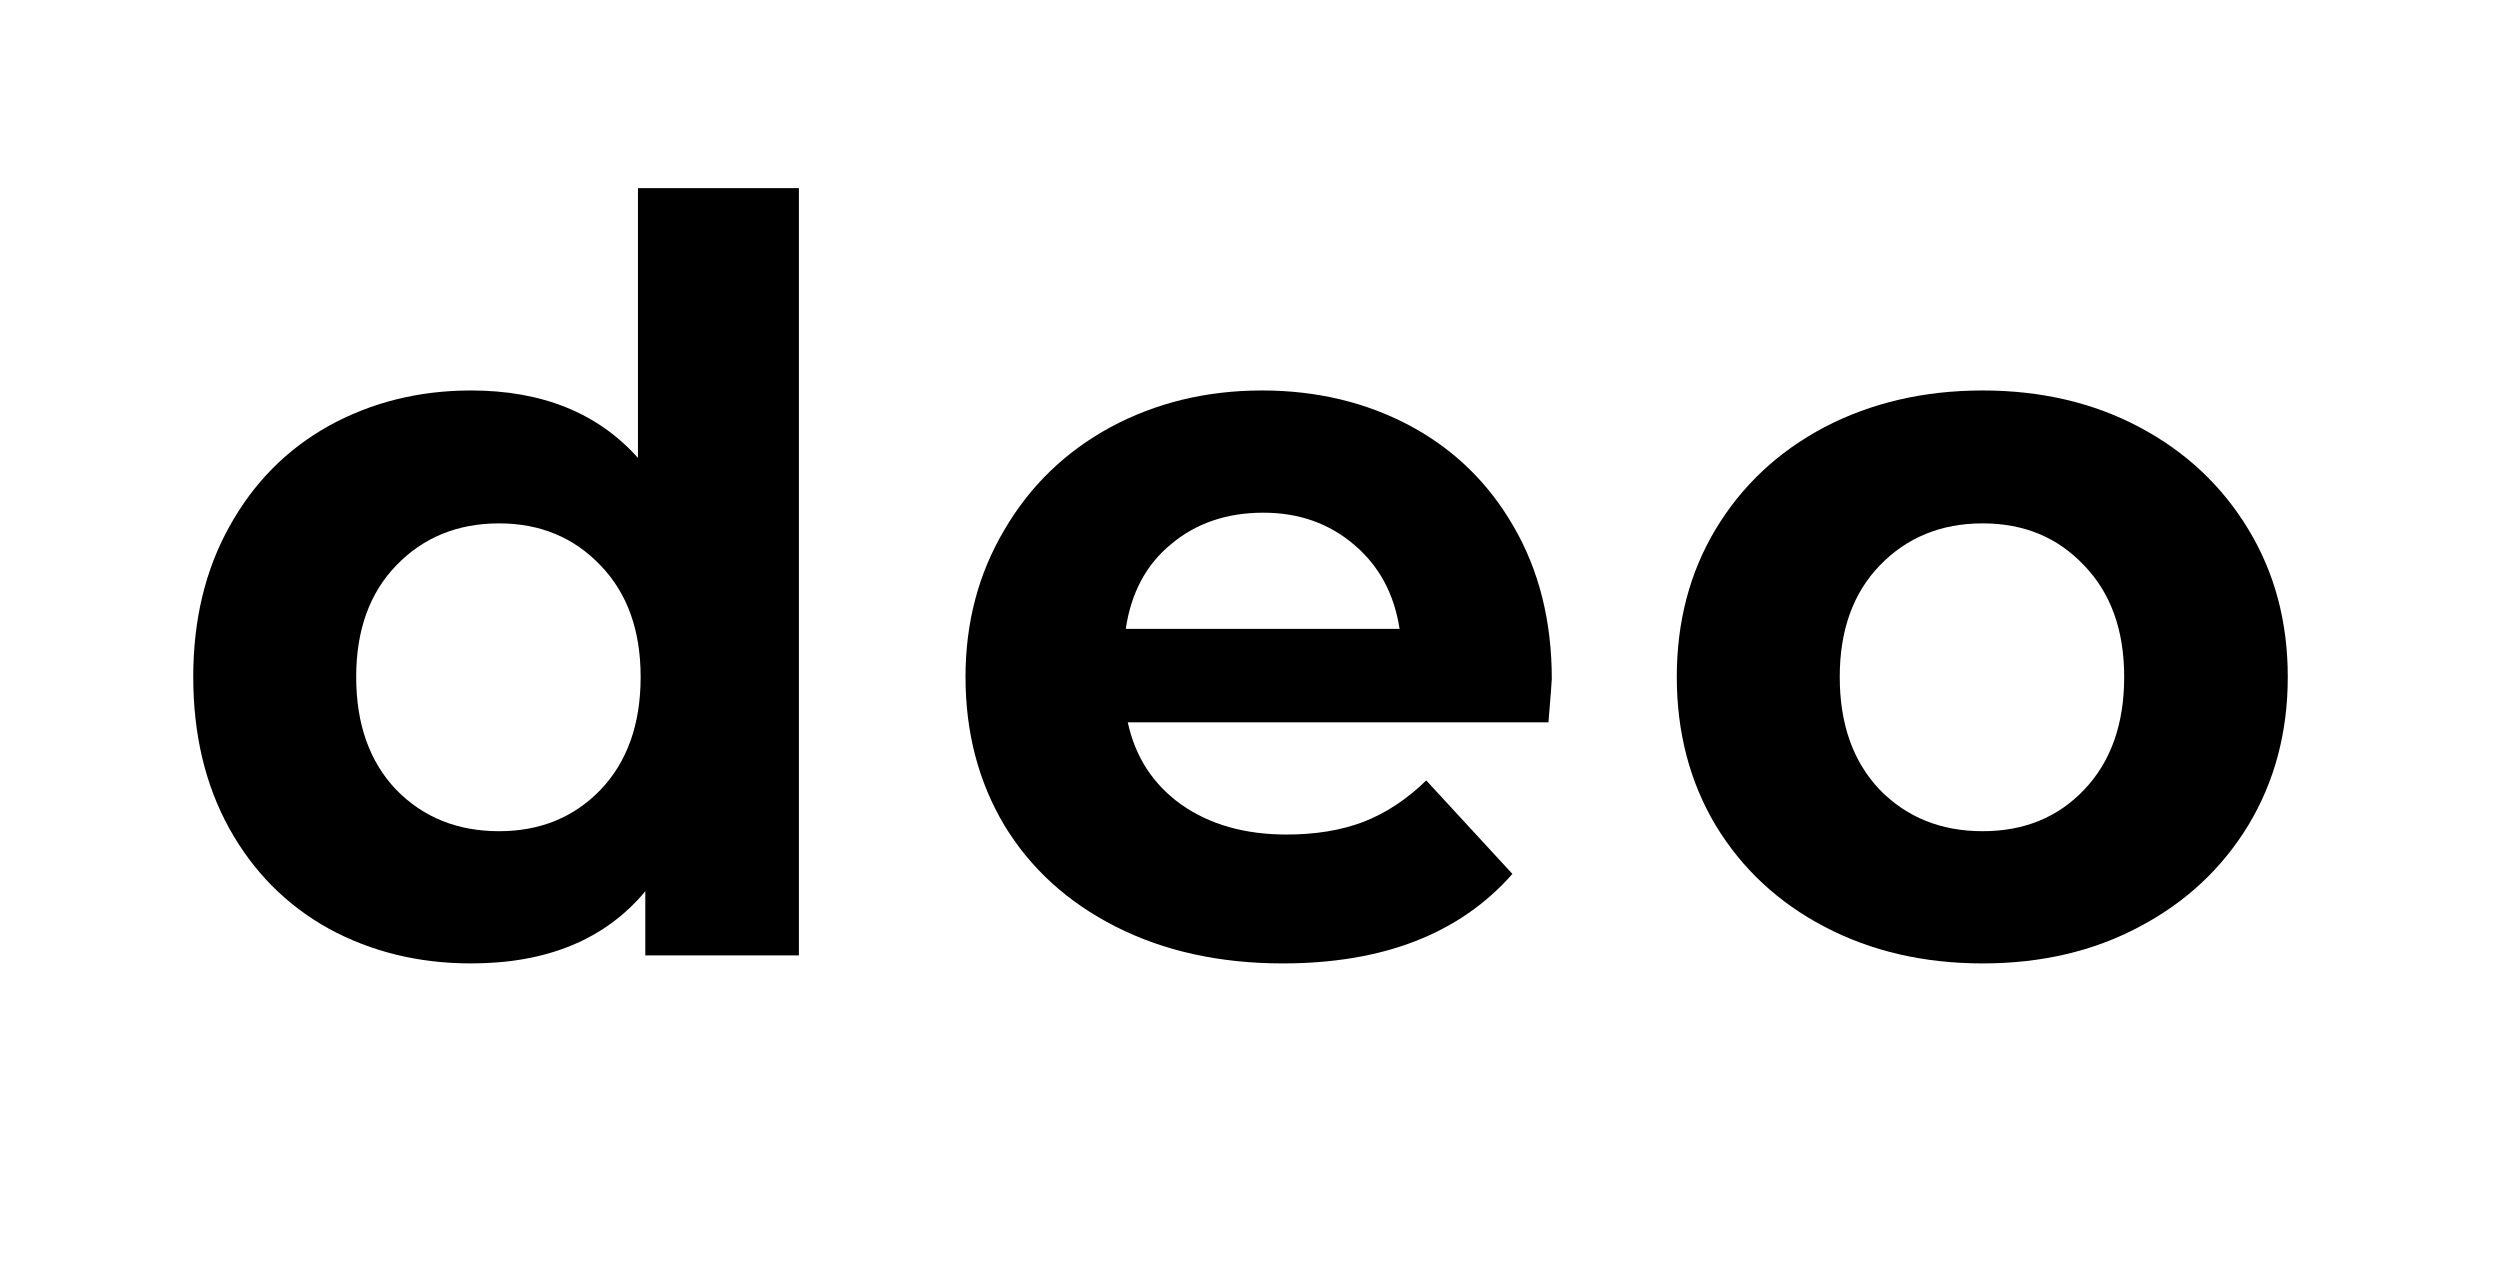 <svg xmlns="http://www.w3.org/2000/svg" xmlns:xlink="http://www.w3.org/1999/xlink" width="78" zoomAndPan="magnify" viewBox="0 0 58.5 30" height="40" preserveAspectRatio="xMidYMid meet" version="1.0"><defs><g/></defs><g fill="#000000" fill-opacity="1"><g transform="translate(3.694, 22.356)"><g><path d="M 15 -17.953 L 15 0 L 11.406 0 L 11.406 -1.5 C 10.469 -0.375 9.109 0.188 7.328 0.188 C 6.109 0.188 5 -0.082 4 -0.625 C 3.008 -1.176 2.234 -1.957 1.672 -2.969 C 1.109 -3.988 0.828 -5.172 0.828 -6.516 C 0.828 -7.848 1.109 -9.02 1.672 -10.031 C 2.234 -11.051 3.008 -11.836 4 -12.391 C 5 -12.941 6.109 -13.219 7.328 -13.219 C 8.992 -13.219 10.297 -12.691 11.234 -11.641 L 11.234 -17.953 Z M 7.984 -2.906 C 8.941 -2.906 9.734 -3.227 10.359 -3.875 C 10.984 -4.531 11.297 -5.41 11.297 -6.516 C 11.297 -7.609 10.984 -8.477 10.359 -9.125 C 9.734 -9.781 8.941 -10.109 7.984 -10.109 C 7.016 -10.109 6.211 -9.781 5.578 -9.125 C 4.953 -8.477 4.641 -7.609 4.641 -6.516 C 4.641 -5.41 4.953 -4.531 5.578 -3.875 C 6.211 -3.227 7.016 -2.906 7.984 -2.906 Z M 7.984 -2.906 "/></g></g></g><g fill="#000000" fill-opacity="1"><g transform="translate(21.812, 22.356)"><g><path d="M 14.5 -6.469 C 14.5 -6.414 14.473 -6.078 14.422 -5.453 L 4.578 -5.453 C 4.754 -4.641 5.172 -4 5.828 -3.531 C 6.492 -3.062 7.316 -2.828 8.297 -2.828 C 8.973 -2.828 9.57 -2.926 10.094 -3.125 C 10.625 -3.332 11.113 -3.656 11.562 -4.094 L 13.578 -1.906 C 12.348 -0.508 10.555 0.188 8.203 0.188 C 6.734 0.188 5.43 -0.098 4.297 -0.672 C 3.172 -1.242 2.301 -2.035 1.688 -3.047 C 1.082 -4.066 0.781 -5.223 0.781 -6.516 C 0.781 -7.785 1.082 -8.93 1.688 -9.953 C 2.289 -10.984 3.117 -11.785 4.172 -12.359 C 5.234 -12.93 6.414 -13.219 7.719 -13.219 C 9 -13.219 10.156 -12.941 11.188 -12.391 C 12.219 -11.836 13.023 -11.051 13.609 -10.031 C 14.203 -9.008 14.5 -7.82 14.5 -6.469 Z M 7.75 -10.359 C 6.895 -10.359 6.176 -10.113 5.594 -9.625 C 5.008 -9.145 4.656 -8.484 4.531 -7.641 L 10.938 -7.641 C 10.812 -8.461 10.457 -9.117 9.875 -9.609 C 9.289 -10.109 8.582 -10.359 7.75 -10.359 Z M 7.75 -10.359 "/></g></g></g><g fill="#000000" fill-opacity="1"><g transform="translate(38.456, 22.356)"><g><path d="M 7.938 0.188 C 6.562 0.188 5.328 -0.098 4.234 -0.672 C 3.148 -1.242 2.301 -2.035 1.688 -3.047 C 1.082 -4.066 0.781 -5.223 0.781 -6.516 C 0.781 -7.805 1.082 -8.957 1.688 -9.969 C 2.301 -10.988 3.148 -11.785 4.234 -12.359 C 5.328 -12.93 6.562 -13.219 7.938 -13.219 C 9.312 -13.219 10.535 -12.93 11.609 -12.359 C 12.691 -11.785 13.539 -10.988 14.156 -9.969 C 14.77 -8.957 15.078 -7.805 15.078 -6.516 C 15.078 -5.223 14.77 -4.066 14.156 -3.047 C 13.539 -2.035 12.691 -1.242 11.609 -0.672 C 10.535 -0.098 9.312 0.188 7.938 0.188 Z M 7.938 -2.906 C 8.906 -2.906 9.695 -3.227 10.312 -3.875 C 10.938 -4.531 11.25 -5.41 11.25 -6.516 C 11.25 -7.609 10.938 -8.477 10.312 -9.125 C 9.695 -9.781 8.906 -10.109 7.938 -10.109 C 6.969 -10.109 6.164 -9.781 5.531 -9.125 C 4.906 -8.477 4.594 -7.609 4.594 -6.516 C 4.594 -5.41 4.906 -4.531 5.531 -3.875 C 6.164 -3.227 6.969 -2.906 7.938 -2.906 Z M 7.938 -2.906 "/></g></g></g></svg>